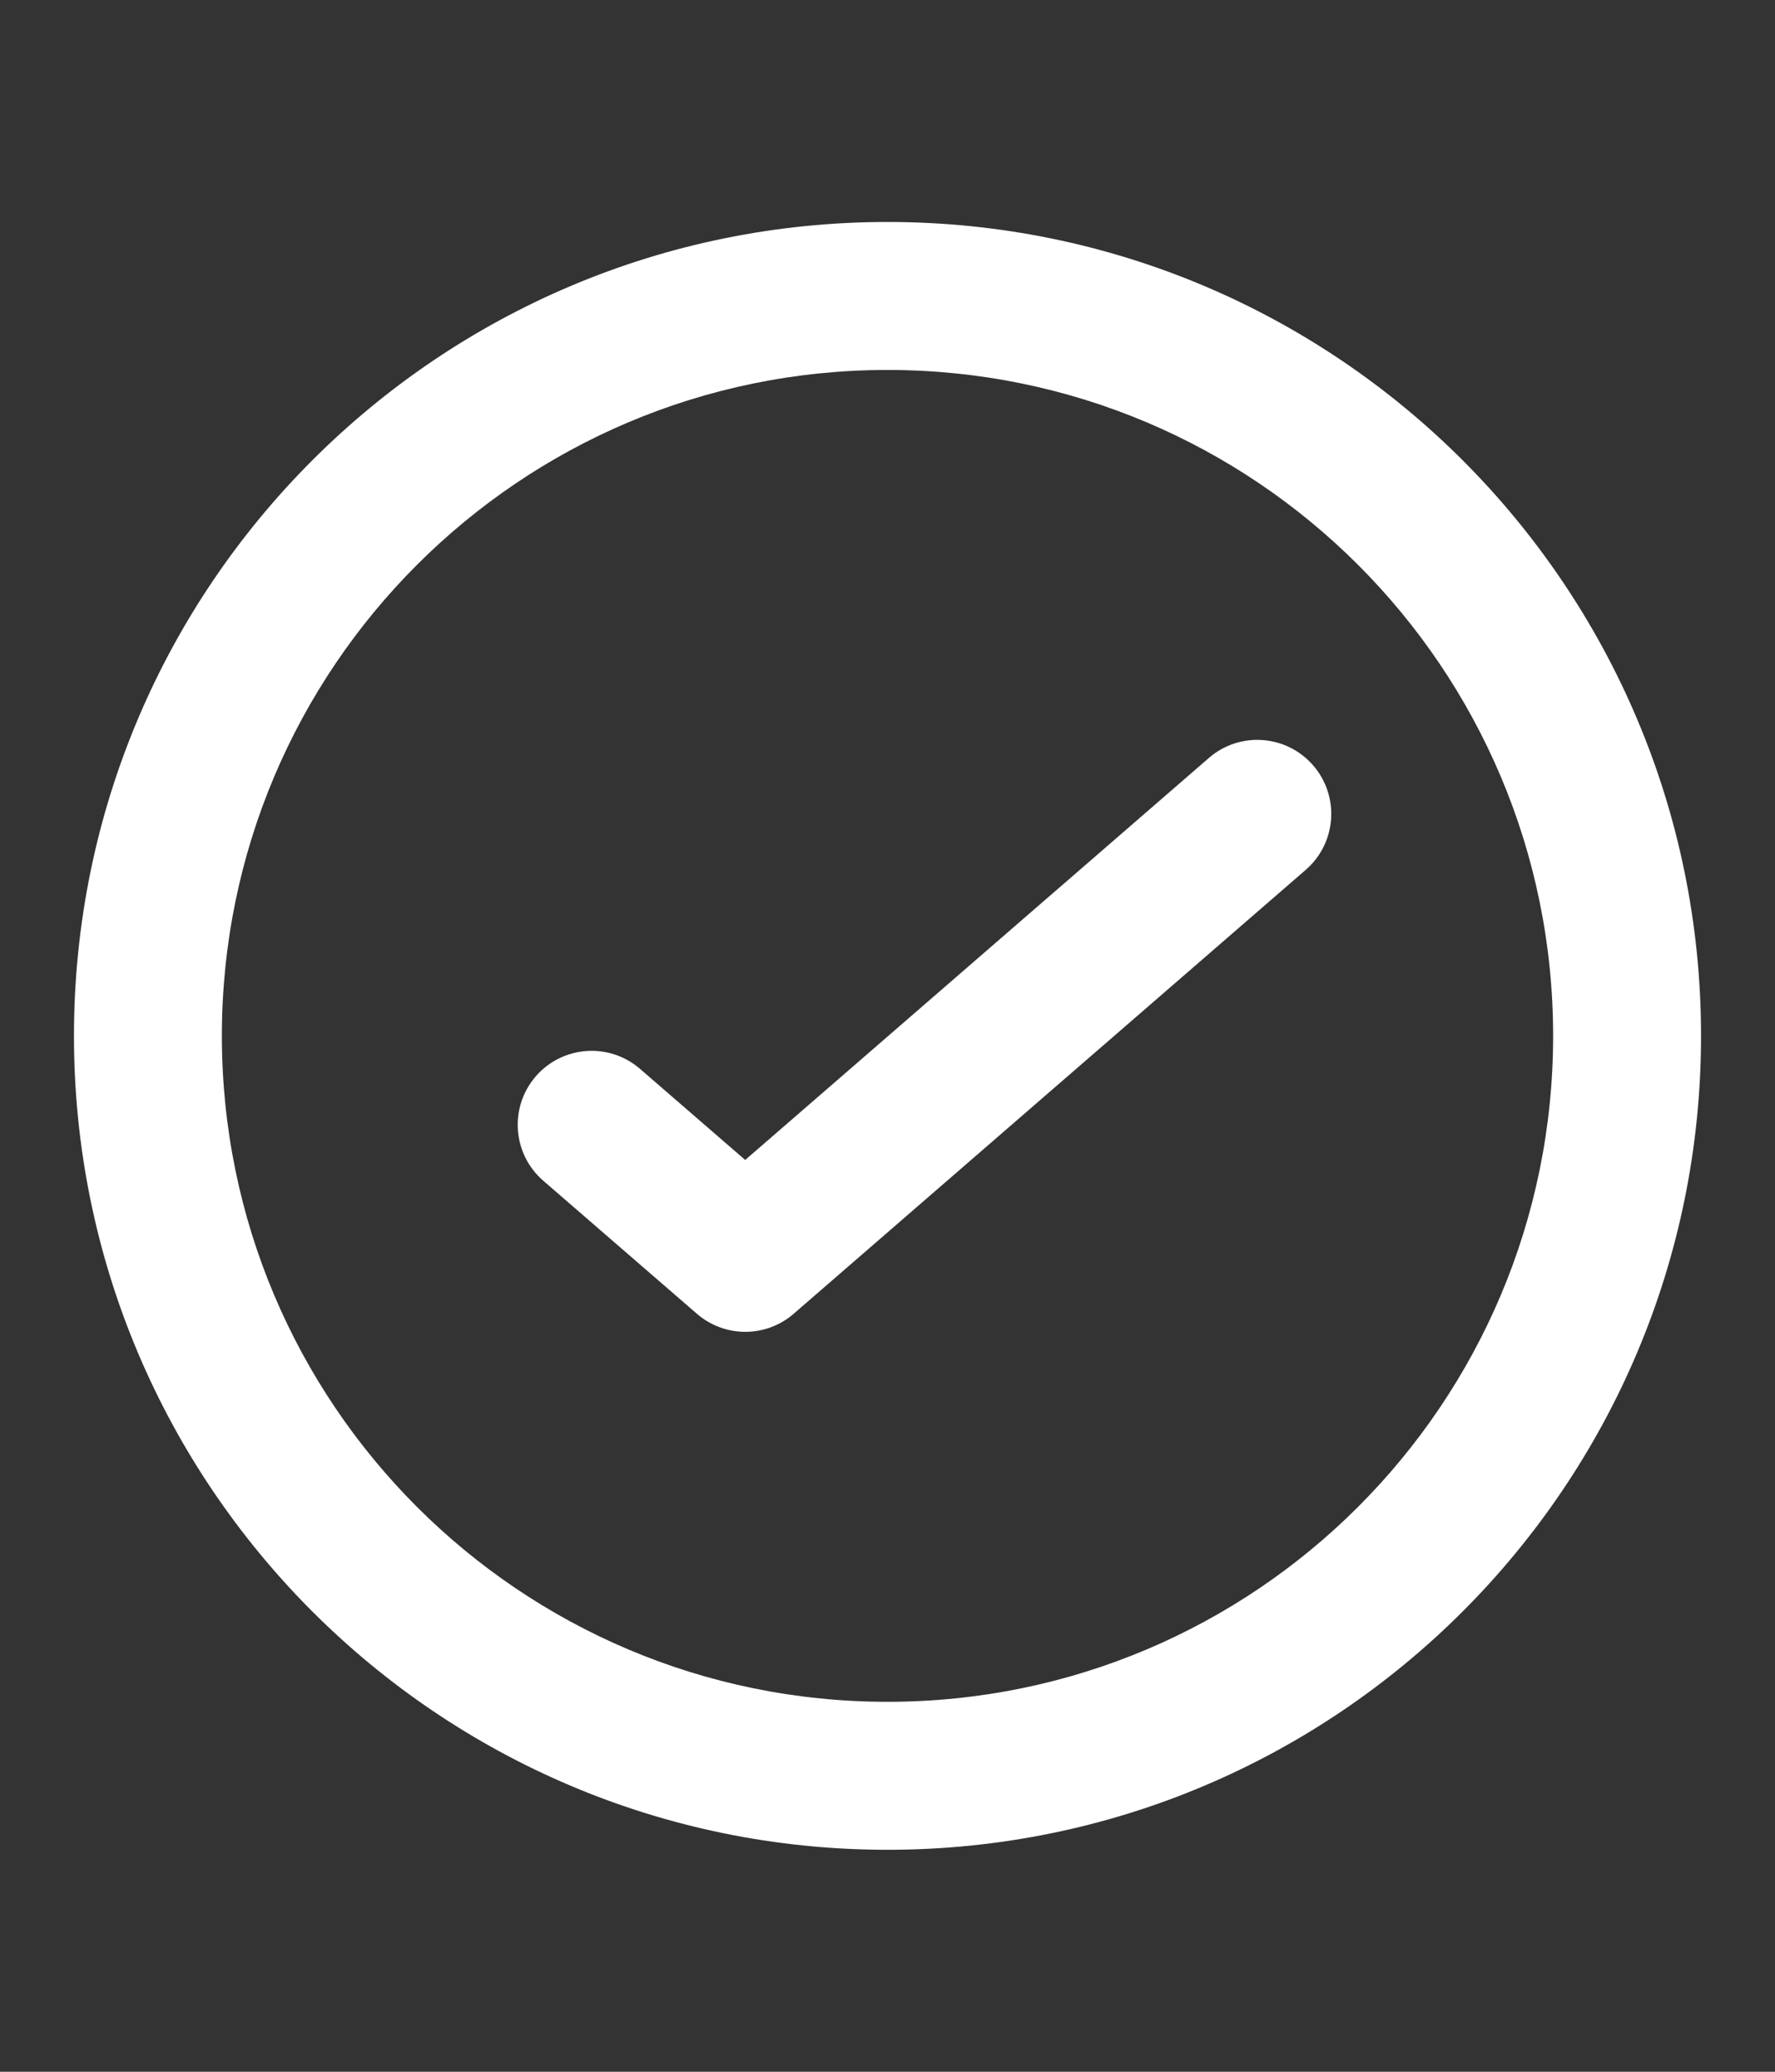 <svg width="24" height="28" viewBox="0 0 24 28" fill="none" xmlns="http://www.w3.org/2000/svg"><rect x="0" y="0" width="24" height="28" fill="#333333" stroke="none"/><path d="M12 3C18.075 3 23 7.925 23 14C23 20.075 18.075 25 12 25C5.925 25 1 20.075 1 14C1 7.925 5.925 3 12 3ZM12 5C7.029 5 3 9.029 3 14C3 18.971 7.029 23 12 23C16.971 23 21 18.971 21 14C21 9.029 16.971 5 12 5ZM16.345 10.244C16.762 9.882 17.394 9.927 17.756 10.345C18.117 10.762 18.073 11.394 17.655 11.756L10.731 17.756C10.356 18.081 9.799 18.081 9.423 17.756L7.346 15.958C6.928 15.597 6.883 14.964 7.244 14.547C7.606 14.13 8.237 14.085 8.654 14.446L10.076 15.677L16.345 10.244Z" fill="white"/></svg>